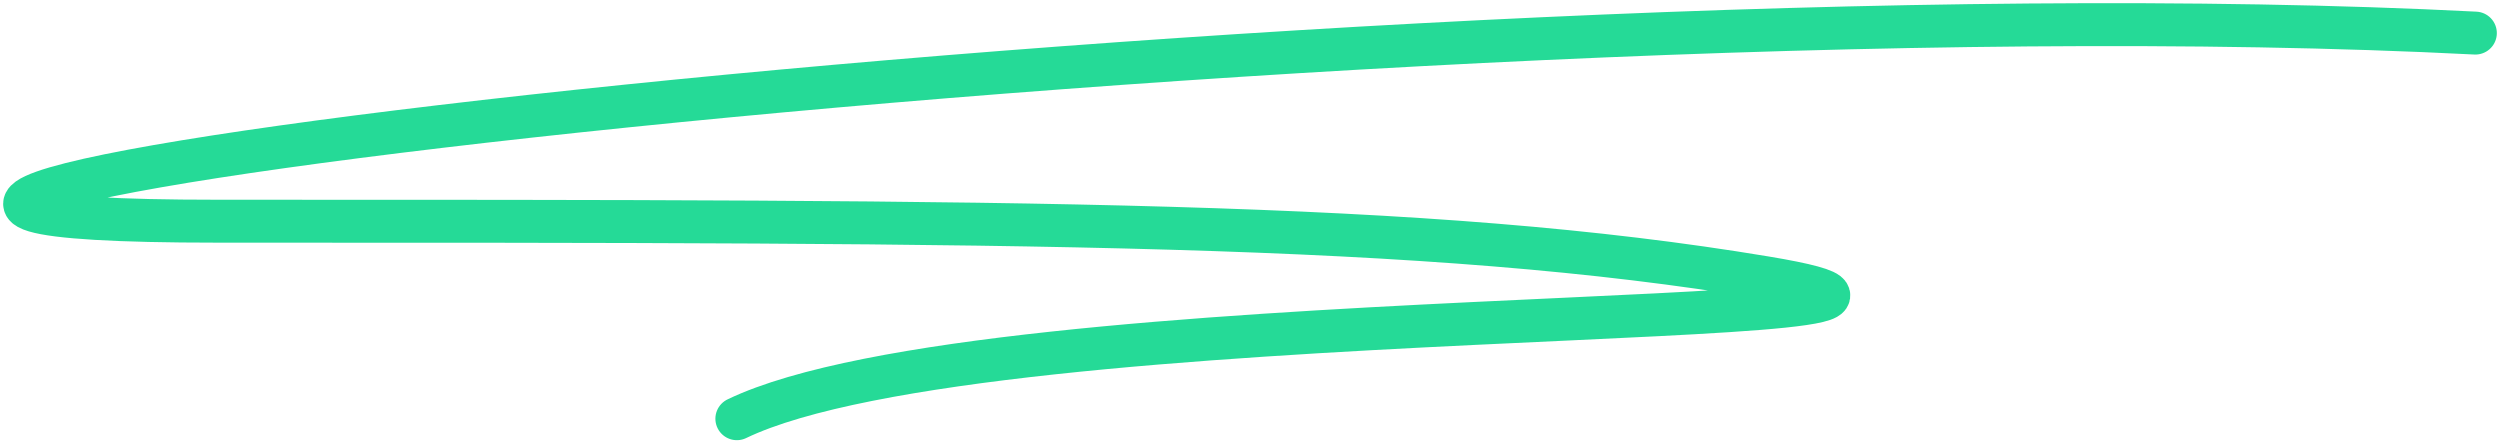 <svg width="203" height="36" viewBox="0 0 203 36" fill="none" xmlns="http://www.w3.org/2000/svg">
<path d="M201 2.687C111.48 -1.896 -48.628 17.961 17.653 17.961C83.935 17.961 115.783 17.961 143.327 22.544C170.871 27.126 80.492 24.071 59.832 34" stroke="#25DA97" stroke-width="3.485" stroke-linecap="round" stroke-linejoin="round"/>
</svg>
